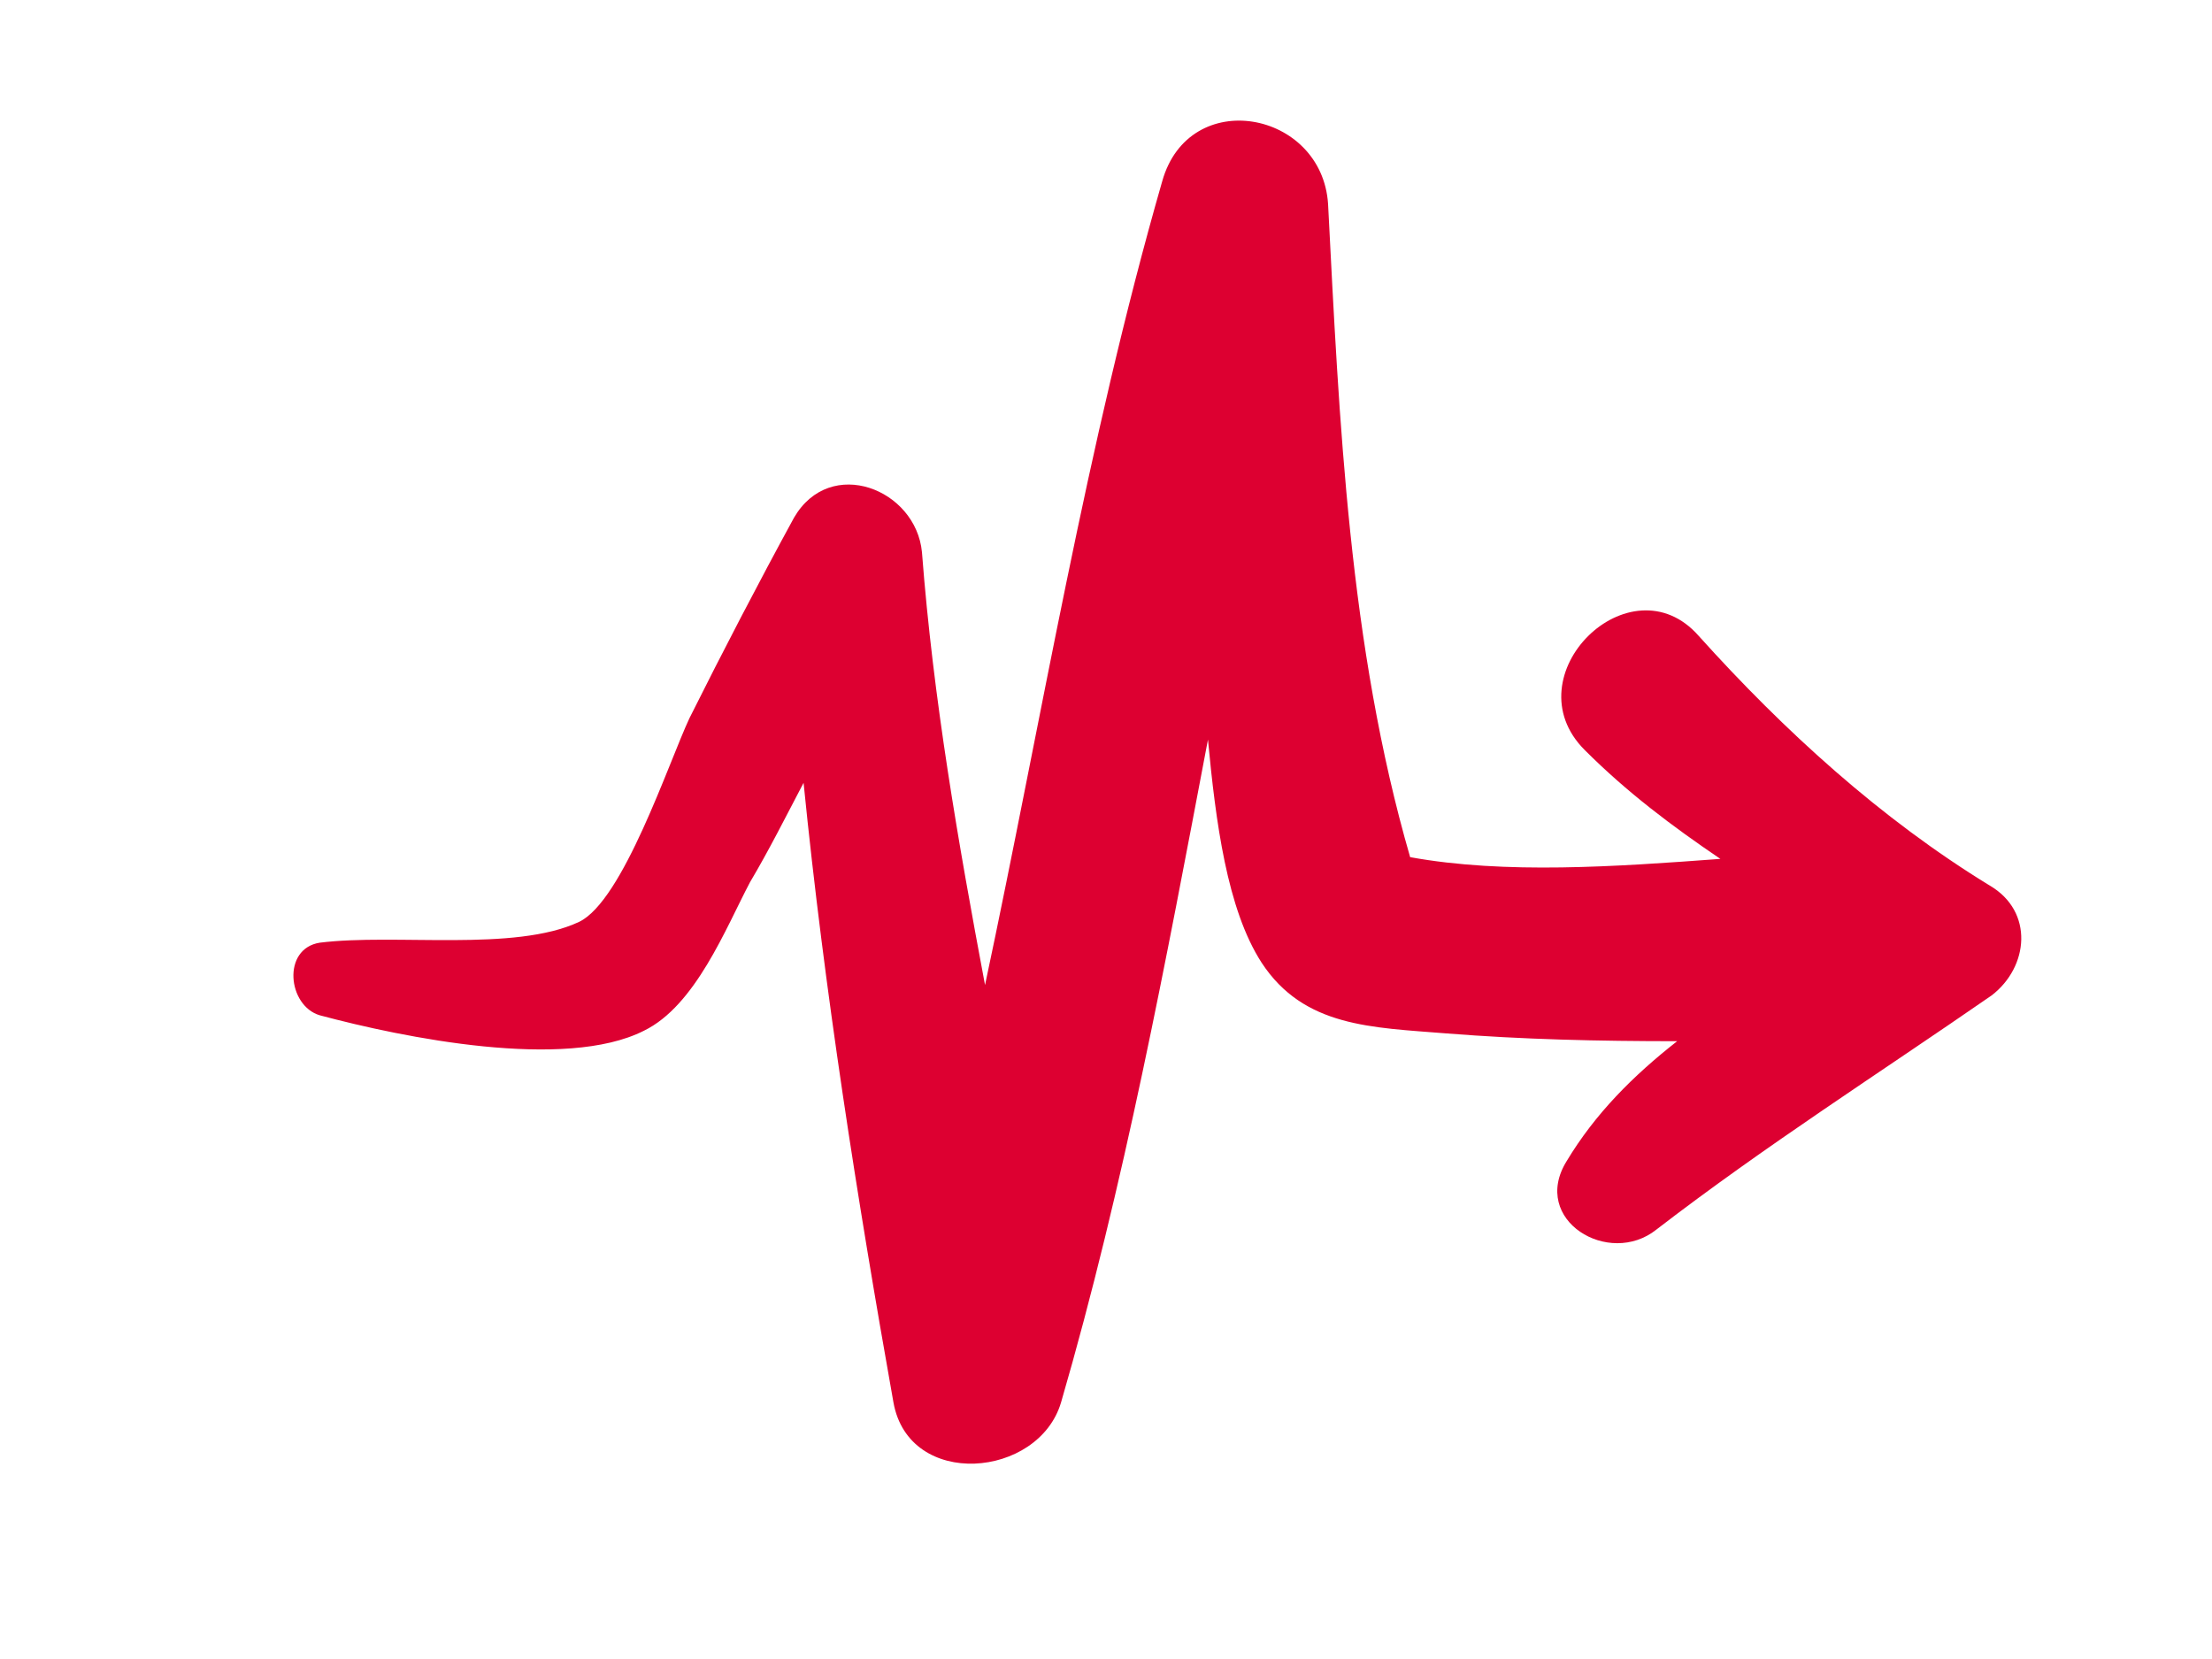 <svg xmlns="http://www.w3.org/2000/svg" viewBox="0 0 256 192">
	<path
		d="M230.3 102.5c-12.6-7.7-23.8-17.9-33.7-28.9-7.9-9-21.8 4.6-13.2 13.2 4.9 4.9 10.1 8.8 15.7 12.6-12.1.9-24.9 1.8-35.9-.2-7.1-24.5-8.2-50.5-9.5-75.6-.7-10.8-16.1-13.7-19.2-2.6-8.8 30.6-13.9 62-20.5 93-3.1-16.5-6-33.1-7.3-50.1-.7-7.3-10.6-11.2-14.8-4-4.2 7.7-8.2 15.4-12.1 23.2-2.4 5.1-7.7 21.2-12.8 23.6-7.5 3.5-21.2 1.3-30 2.4-4.4.7-3.7 7.3 0 8.4 9.7 2.6 28.4 6.4 37.5 1.8 6-2.9 9.5-11.9 12.3-17.2C89 98.4 91 94.4 93 90.6c2.4 24 6.2 48.1 10.4 71.7 1.8 10.1 16.8 8.8 19.4 0 7.3-25.1 12.1-50.9 17-76.7.9 9.5 2.2 19.6 6.2 25.8 4.9 7.5 12.8 7.5 21.4 8.2 8.8.7 17.6.9 26.7.9-5.1 4-9.5 8.4-12.8 13.9-4.2 6.8 4.9 12.3 10.4 7.9 12.6-9.7 25.8-18.1 38.8-27.1 4.3-3.3 4.9-9.7-.2-12.7z"
		fill="#dd0031" />
</svg>